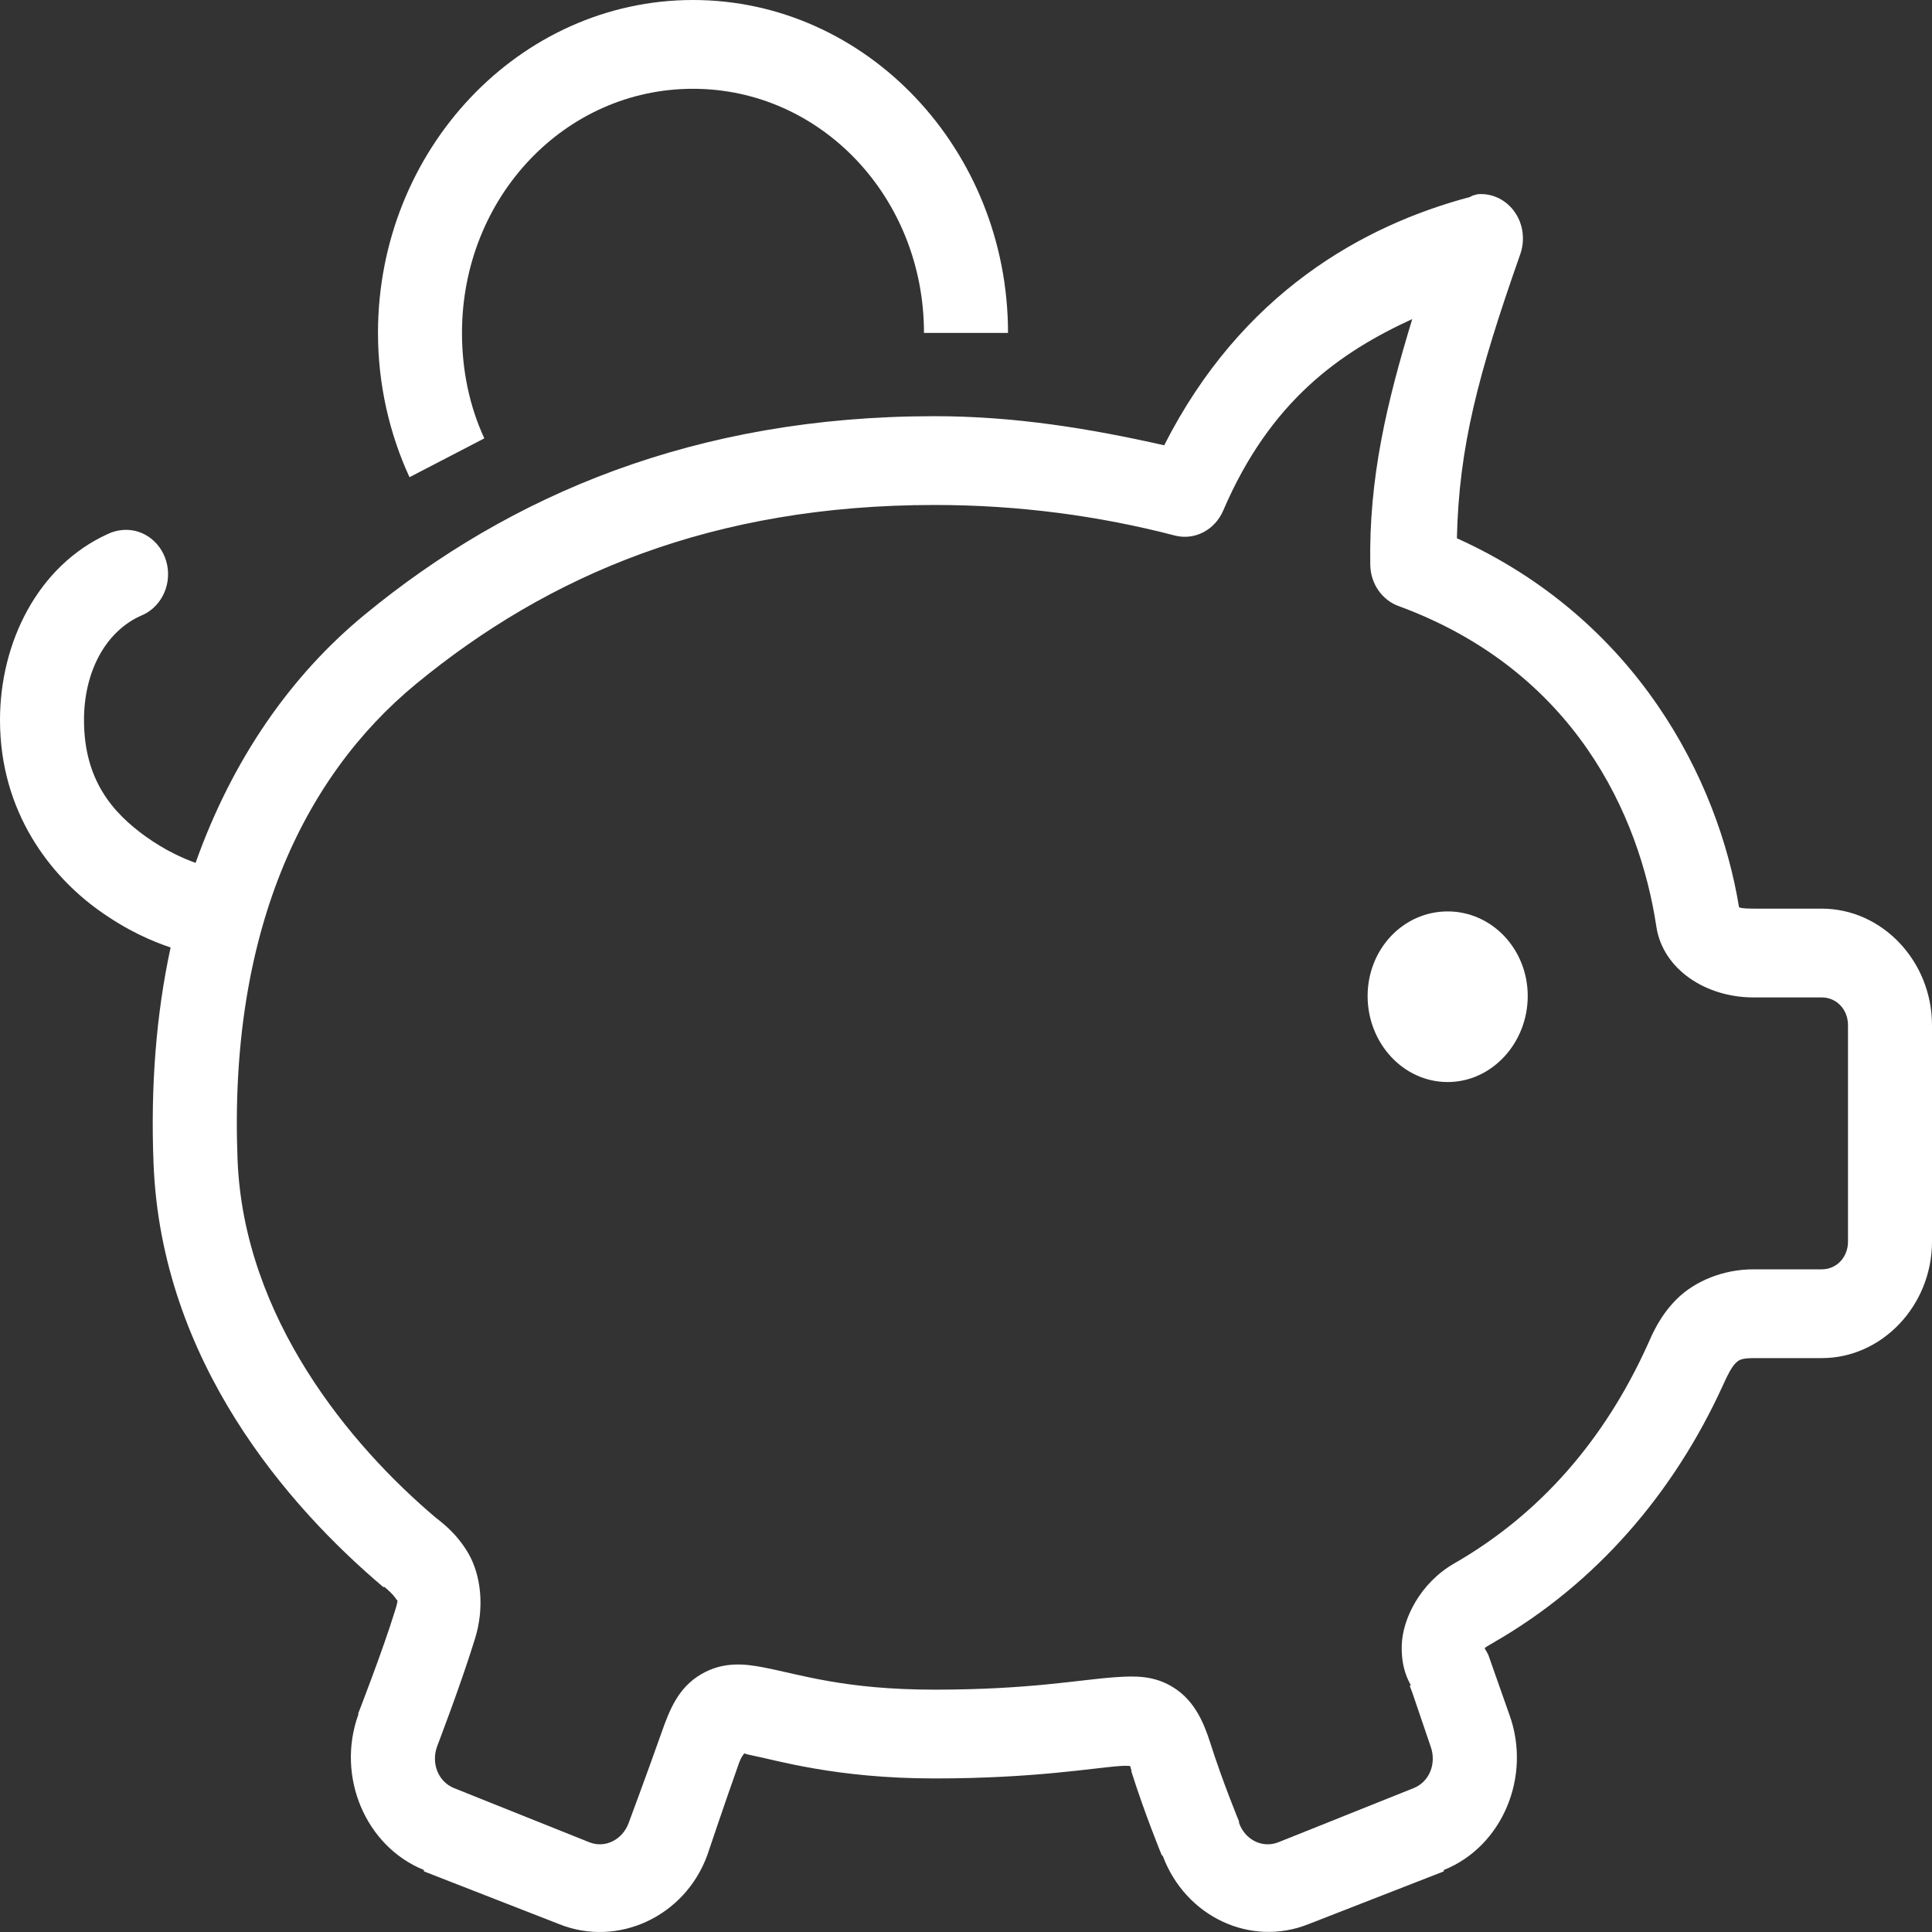 <svg preserveAspectRatio="none" width="100%" height="100%" overflow="visible" style="display: block;" viewBox="0 0 48 48" fill="none" xmlns="http://www.w3.org/2000/svg">
<rect x="0" y="0" width="48" height="48" fill="#333333" stroke="none"/>
<path id="Icon" d="M17.217 0C12.905 0 9.391 3.718 9.391 8.272C9.391 9.551 9.677 10.779 10.174 11.856L12.033 10.891C11.67 10.107 11.478 9.216 11.478 8.272C11.478 4.907 14.03 2.206 17.217 2.206C20.397 2.206 22.956 4.907 22.956 8.272H25.044C25.044 3.714 21.526 0 17.217 0ZM36.717 4.825C36.672 4.834 36.628 4.846 36.587 4.86C36.567 4.868 36.542 4.881 36.522 4.894C33.877 5.597 30.848 7.272 28.924 11.063C27.094 10.65 25.223 10.34 23.217 10.34C17.283 10.34 12.681 12.291 9.065 15.268C7.219 16.785 5.772 18.87 4.859 21.438C4.536 21.321 4.109 21.131 3.62 20.783C2.801 20.193 2.087 19.383 2.087 17.888C2.087 16.699 2.612 15.703 3.489 15.303C3.978 15.113 4.259 14.579 4.154 14.041C4.047 13.502 3.583 13.131 3.065 13.166C2.931 13.175 2.796 13.209 2.674 13.269C0.942 14.058 0 15.958 0 17.888C0 20.197 1.272 21.765 2.446 22.61C3.171 23.131 3.791 23.389 4.239 23.54C3.884 25.173 3.737 26.983 3.815 28.917C4.011 33.828 7.158 37.43 9.522 39.429C9.534 39.429 9.542 39.429 9.554 39.429C9.766 39.605 9.832 39.709 9.848 39.739C9.864 39.769 9.913 39.7 9.815 40.015C9.502 41.031 8.902 42.565 8.902 42.565C8.902 42.578 8.902 42.586 8.902 42.6C8.348 44.137 9.082 45.874 10.533 46.46C10.533 46.473 10.533 46.481 10.533 46.494L13.891 47.804C15.346 48.39 17.022 47.618 17.576 46.081C17.576 46.081 17.992 44.84 18.359 43.806C18.416 43.651 18.456 43.612 18.489 43.565C18.53 43.569 18.534 43.582 18.62 43.599C19.284 43.728 20.759 44.185 23.217 44.185C25.724 44.185 27.183 43.918 27.848 43.875C27.978 43.866 28.031 43.875 28.076 43.875C28.092 43.905 28.089 43.931 28.109 43.978C28.113 43.995 28.105 43.995 28.109 44.013C28.443 45.068 28.846 46.05 28.859 46.081C28.863 46.098 28.883 46.098 28.891 46.115C29.458 47.623 31.072 48.381 32.511 47.804L35.87 46.494C35.87 46.481 35.87 46.473 35.87 46.46C37.325 45.878 38.058 44.137 37.5 42.6L36.978 41.118C36.95 41.057 36.917 41.001 36.88 40.945H36.913C36.913 40.945 36.77 41.001 37.109 40.807C39.644 39.351 41.584 37.106 42.815 34.397C42.929 34.142 43.027 33.962 43.109 33.88C43.19 33.798 43.239 33.742 43.565 33.742H45.261C46.761 33.742 48 32.432 48 30.847V25.47C48 23.885 46.765 22.575 45.261 22.575H43.565C43.3 22.575 43.231 22.554 43.206 22.541C42.689 19.366 40.663 15.389 36.196 13.373C36.248 11.102 36.721 9.306 37.761 6.342C37.895 5.988 37.85 5.583 37.639 5.277C37.427 4.967 37.076 4.795 36.717 4.825ZM35.087 7.927C34.455 10.004 34.007 11.869 34.044 14.027C34.047 14.497 34.337 14.915 34.761 15.062C39.127 16.673 40.736 20.262 41.152 23.023C41.311 24.074 42.371 24.781 43.565 24.781H45.261C45.628 24.781 45.913 25.078 45.913 25.47V30.847C45.913 31.235 45.632 31.536 45.261 31.536H43.565C42.799 31.536 42.106 31.838 41.674 32.26C41.242 32.682 41.05 33.147 40.924 33.432C39.864 35.762 38.275 37.611 36.13 38.843C35.295 39.321 34.846 40.208 34.826 40.876C34.81 41.449 34.993 41.755 35.054 41.876H35.022L35.087 42.048L35.544 43.392C35.694 43.806 35.519 44.267 35.12 44.426L31.761 45.77C31.361 45.929 30.929 45.706 30.783 45.288C30.783 45.275 30.783 45.267 30.783 45.253C30.783 45.253 30.375 44.267 30.065 43.289C29.91 42.81 29.69 42.276 29.185 41.945C28.679 41.613 28.182 41.639 27.717 41.669C26.788 41.734 25.59 41.979 23.217 41.979C20.98 41.979 19.875 41.6 18.978 41.428C18.53 41.342 17.98 41.264 17.413 41.6C16.846 41.936 16.634 42.483 16.435 43.048C16.076 44.064 15.62 45.288 15.62 45.288C15.469 45.706 15.036 45.929 14.641 45.77L11.283 44.426C10.887 44.267 10.708 43.81 10.859 43.392C10.875 43.345 11.446 41.867 11.804 40.704C12.045 39.92 11.943 39.127 11.641 38.602C11.34 38.076 10.936 37.796 10.826 37.706C8.715 35.922 6.057 32.751 5.902 28.813C5.682 23.226 7.496 19.331 10.337 16.992C13.63 14.282 17.706 12.546 23.217 12.546C25.321 12.546 27.31 12.817 29.185 13.304C29.678 13.433 30.183 13.17 30.391 12.683C31.561 9.957 33.294 8.75 35.087 7.927ZM35.967 22.644C34.862 22.644 33.978 23.583 33.978 24.746C33.978 25.914 34.862 26.883 35.967 26.883C37.068 26.883 37.956 25.91 37.956 24.746C37.956 23.583 37.068 22.644 35.967 22.644Z" fill="white"/>
</svg>
